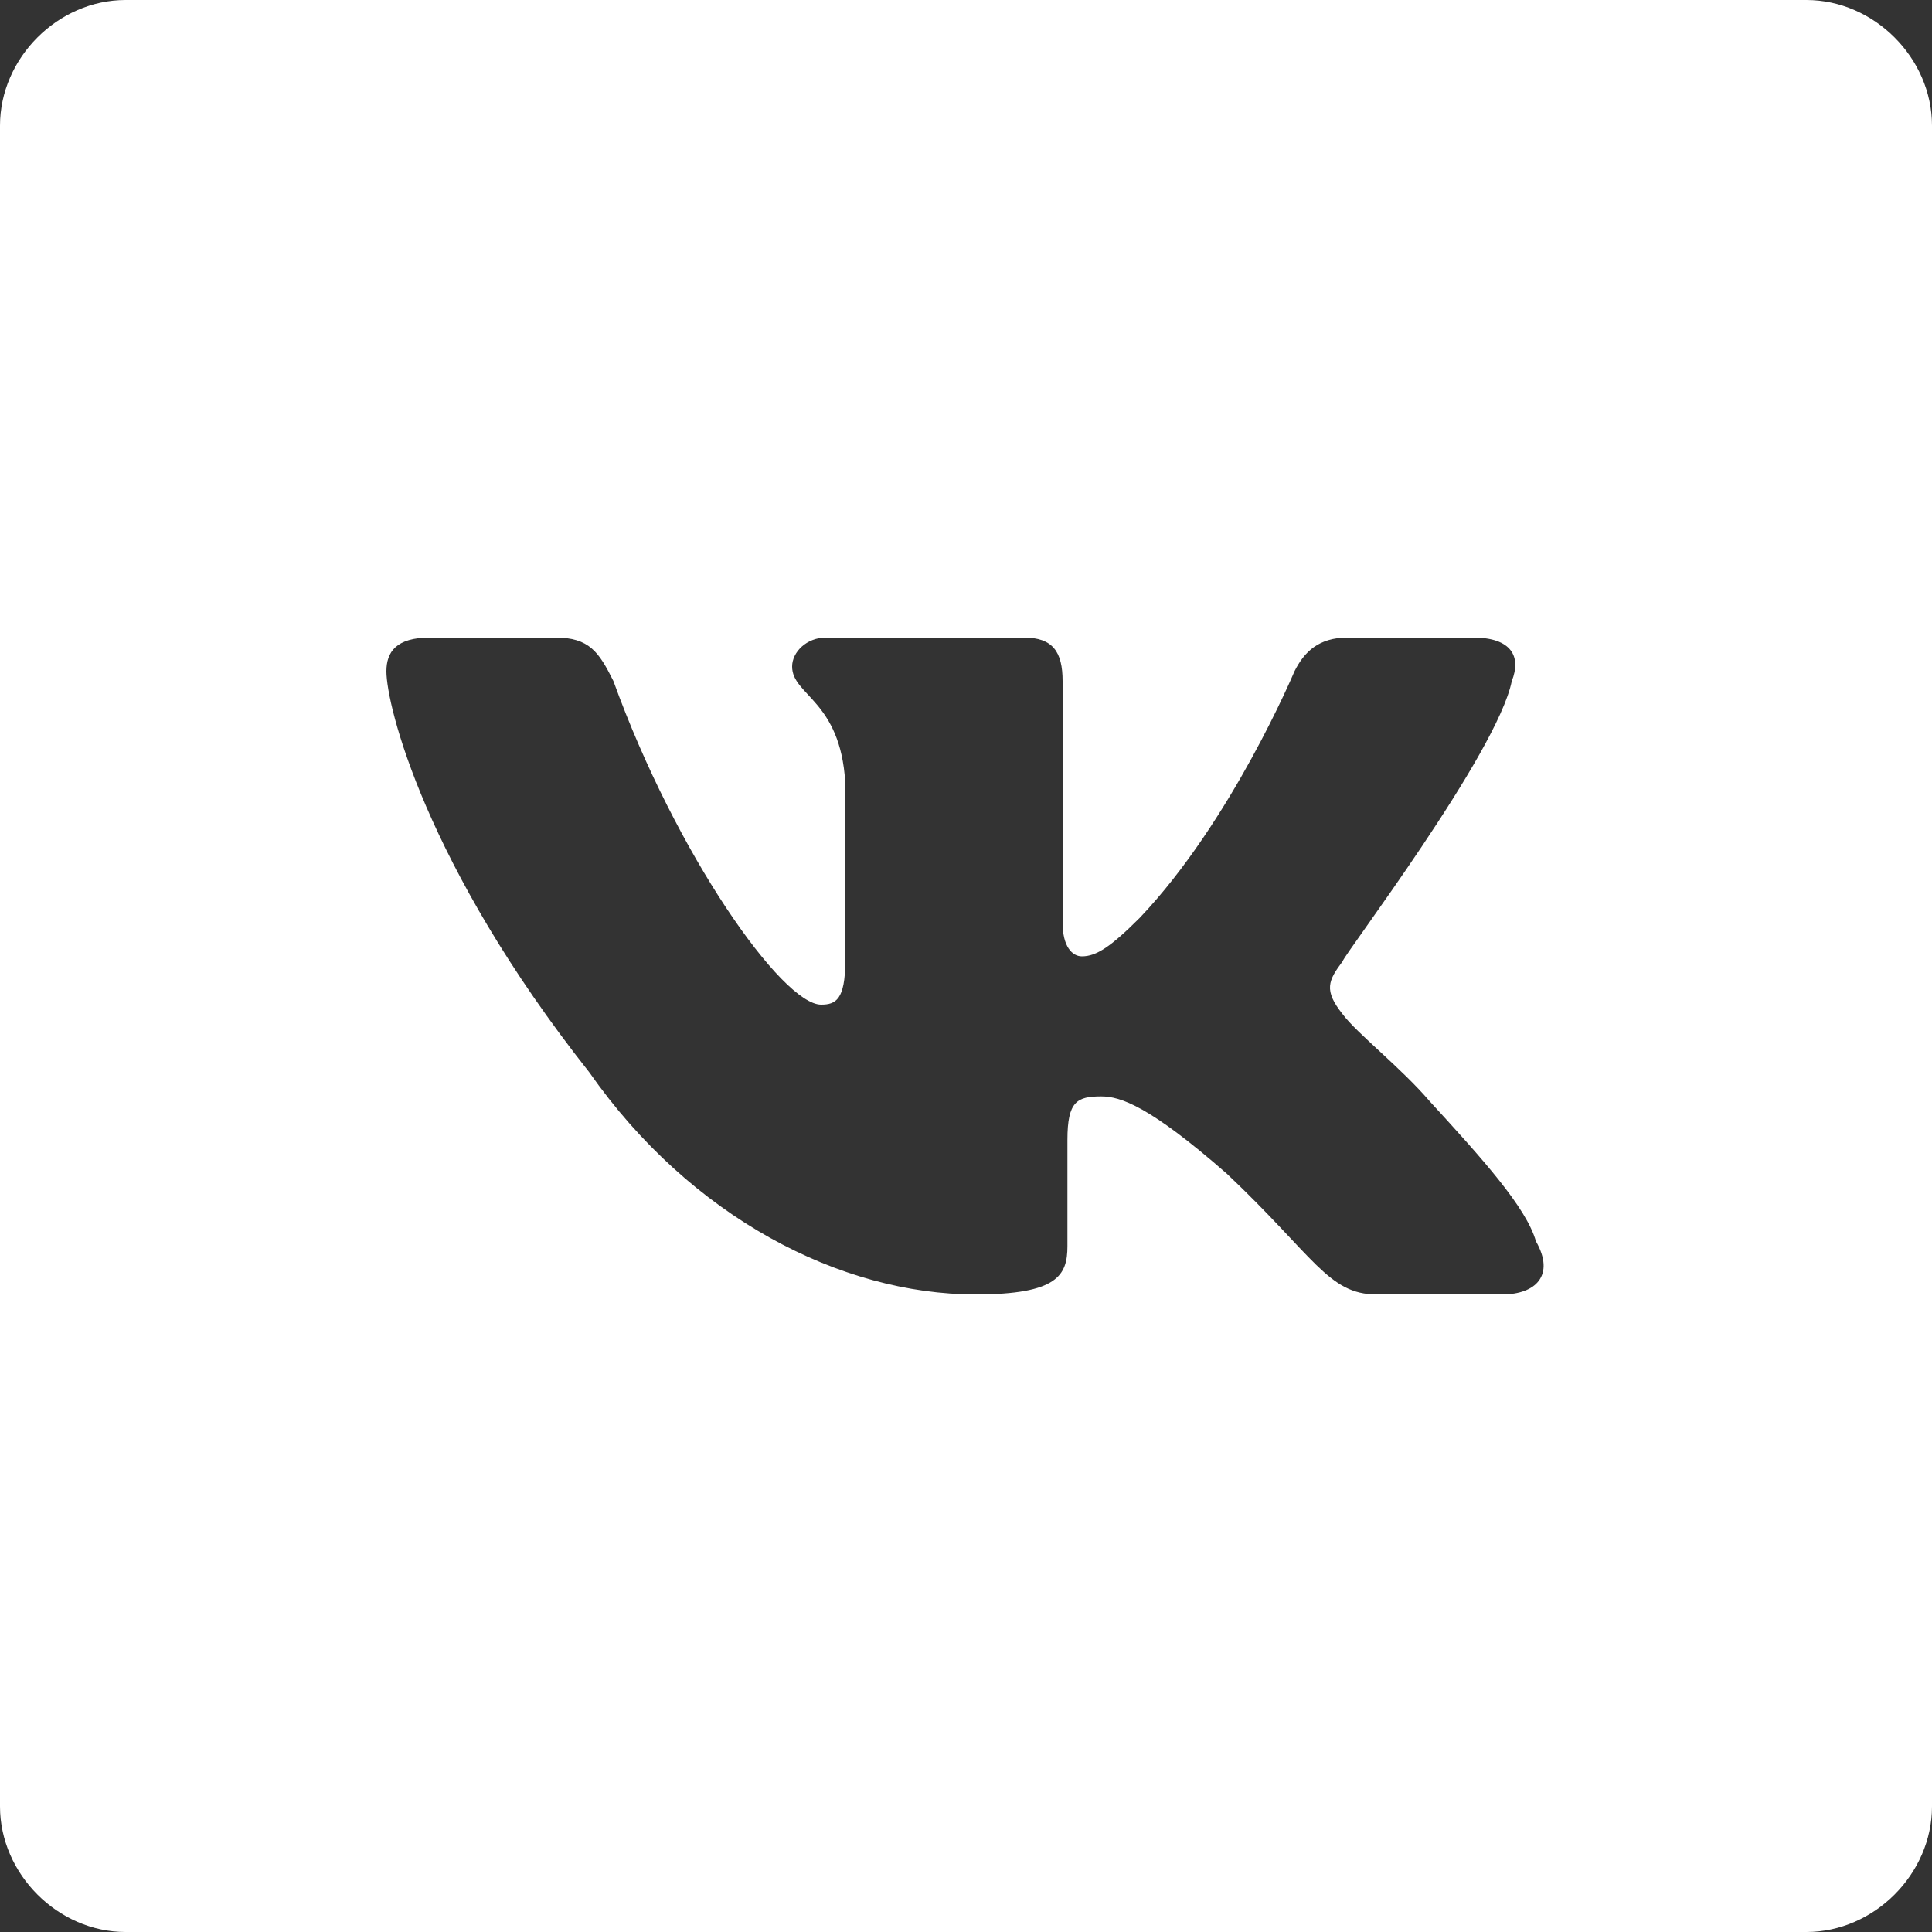 <?xml version="1.0" encoding="UTF-8"?> <!-- Generator: Adobe Illustrator 27.6.1, SVG Export Plug-In . SVG Version: 6.00 Build 0) --> <svg xmlns="http://www.w3.org/2000/svg" xmlns:xlink="http://www.w3.org/1999/xlink" id="Layer_1" x="0px" y="0px" viewBox="0 0 40 40" style="enable-background:new 0 0 40 40;" xml:space="preserve"><rect x="0" y="0" width="40" height="40" fill="#333333" stroke="none"/> <style type="text/css"> .st0{fill:#FFFFFF;} </style> <g> <path class="st0" d="M37.4,0H2.6C1.2,0,0,1.2,0,2.6v34.8C0,38.8,1.2,40,2.6,40h34.8c1.4,0,2.6-1.2,2.6-2.6V2.6 C40,1.2,38.8,0,37.4,0z M31.1,26.8h-2.6c-1,0-1.3-0.8-3.1-2.5c-1.6-1.4-2.2-1.6-2.6-1.6c-0.5,0-0.7,0.1-0.7,0.9v2.2 c0,0.6-0.2,1-1.9,1c-2.8,0-5.9-1.6-8-4.6C8.8,17.9,8,14.6,8,13.9c0-0.4,0.2-0.7,0.9-0.7h2.6c0.7,0,0.9,0.3,1.2,0.9 c1.3,3.6,3.5,6.7,4.3,6.7c0.3,0,0.5-0.1,0.5-0.9v-3.7c-0.1-1.7-1.1-1.8-1.1-2.4c0-0.3,0.3-0.6,0.7-0.6h4.1c0.6,0,0.8,0.3,0.8,0.9v5 c0,0.5,0.2,0.7,0.4,0.7c0.3,0,0.6-0.2,1.2-0.8c1.9-2,3.2-5.1,3.2-5.1c0.2-0.4,0.5-0.7,1.1-0.7h2.6c0.8,0,1,0.4,0.8,0.9 c-0.3,1.5-3.5,5.7-3.5,5.8c-0.3,0.4-0.4,0.6,0,1.1c0.3,0.4,1.2,1.1,1.8,1.8c1.1,1.2,2,2.2,2.2,2.9C32.2,26.4,31.8,26.8,31.1,26.8z"></path> </g> </svg> 
